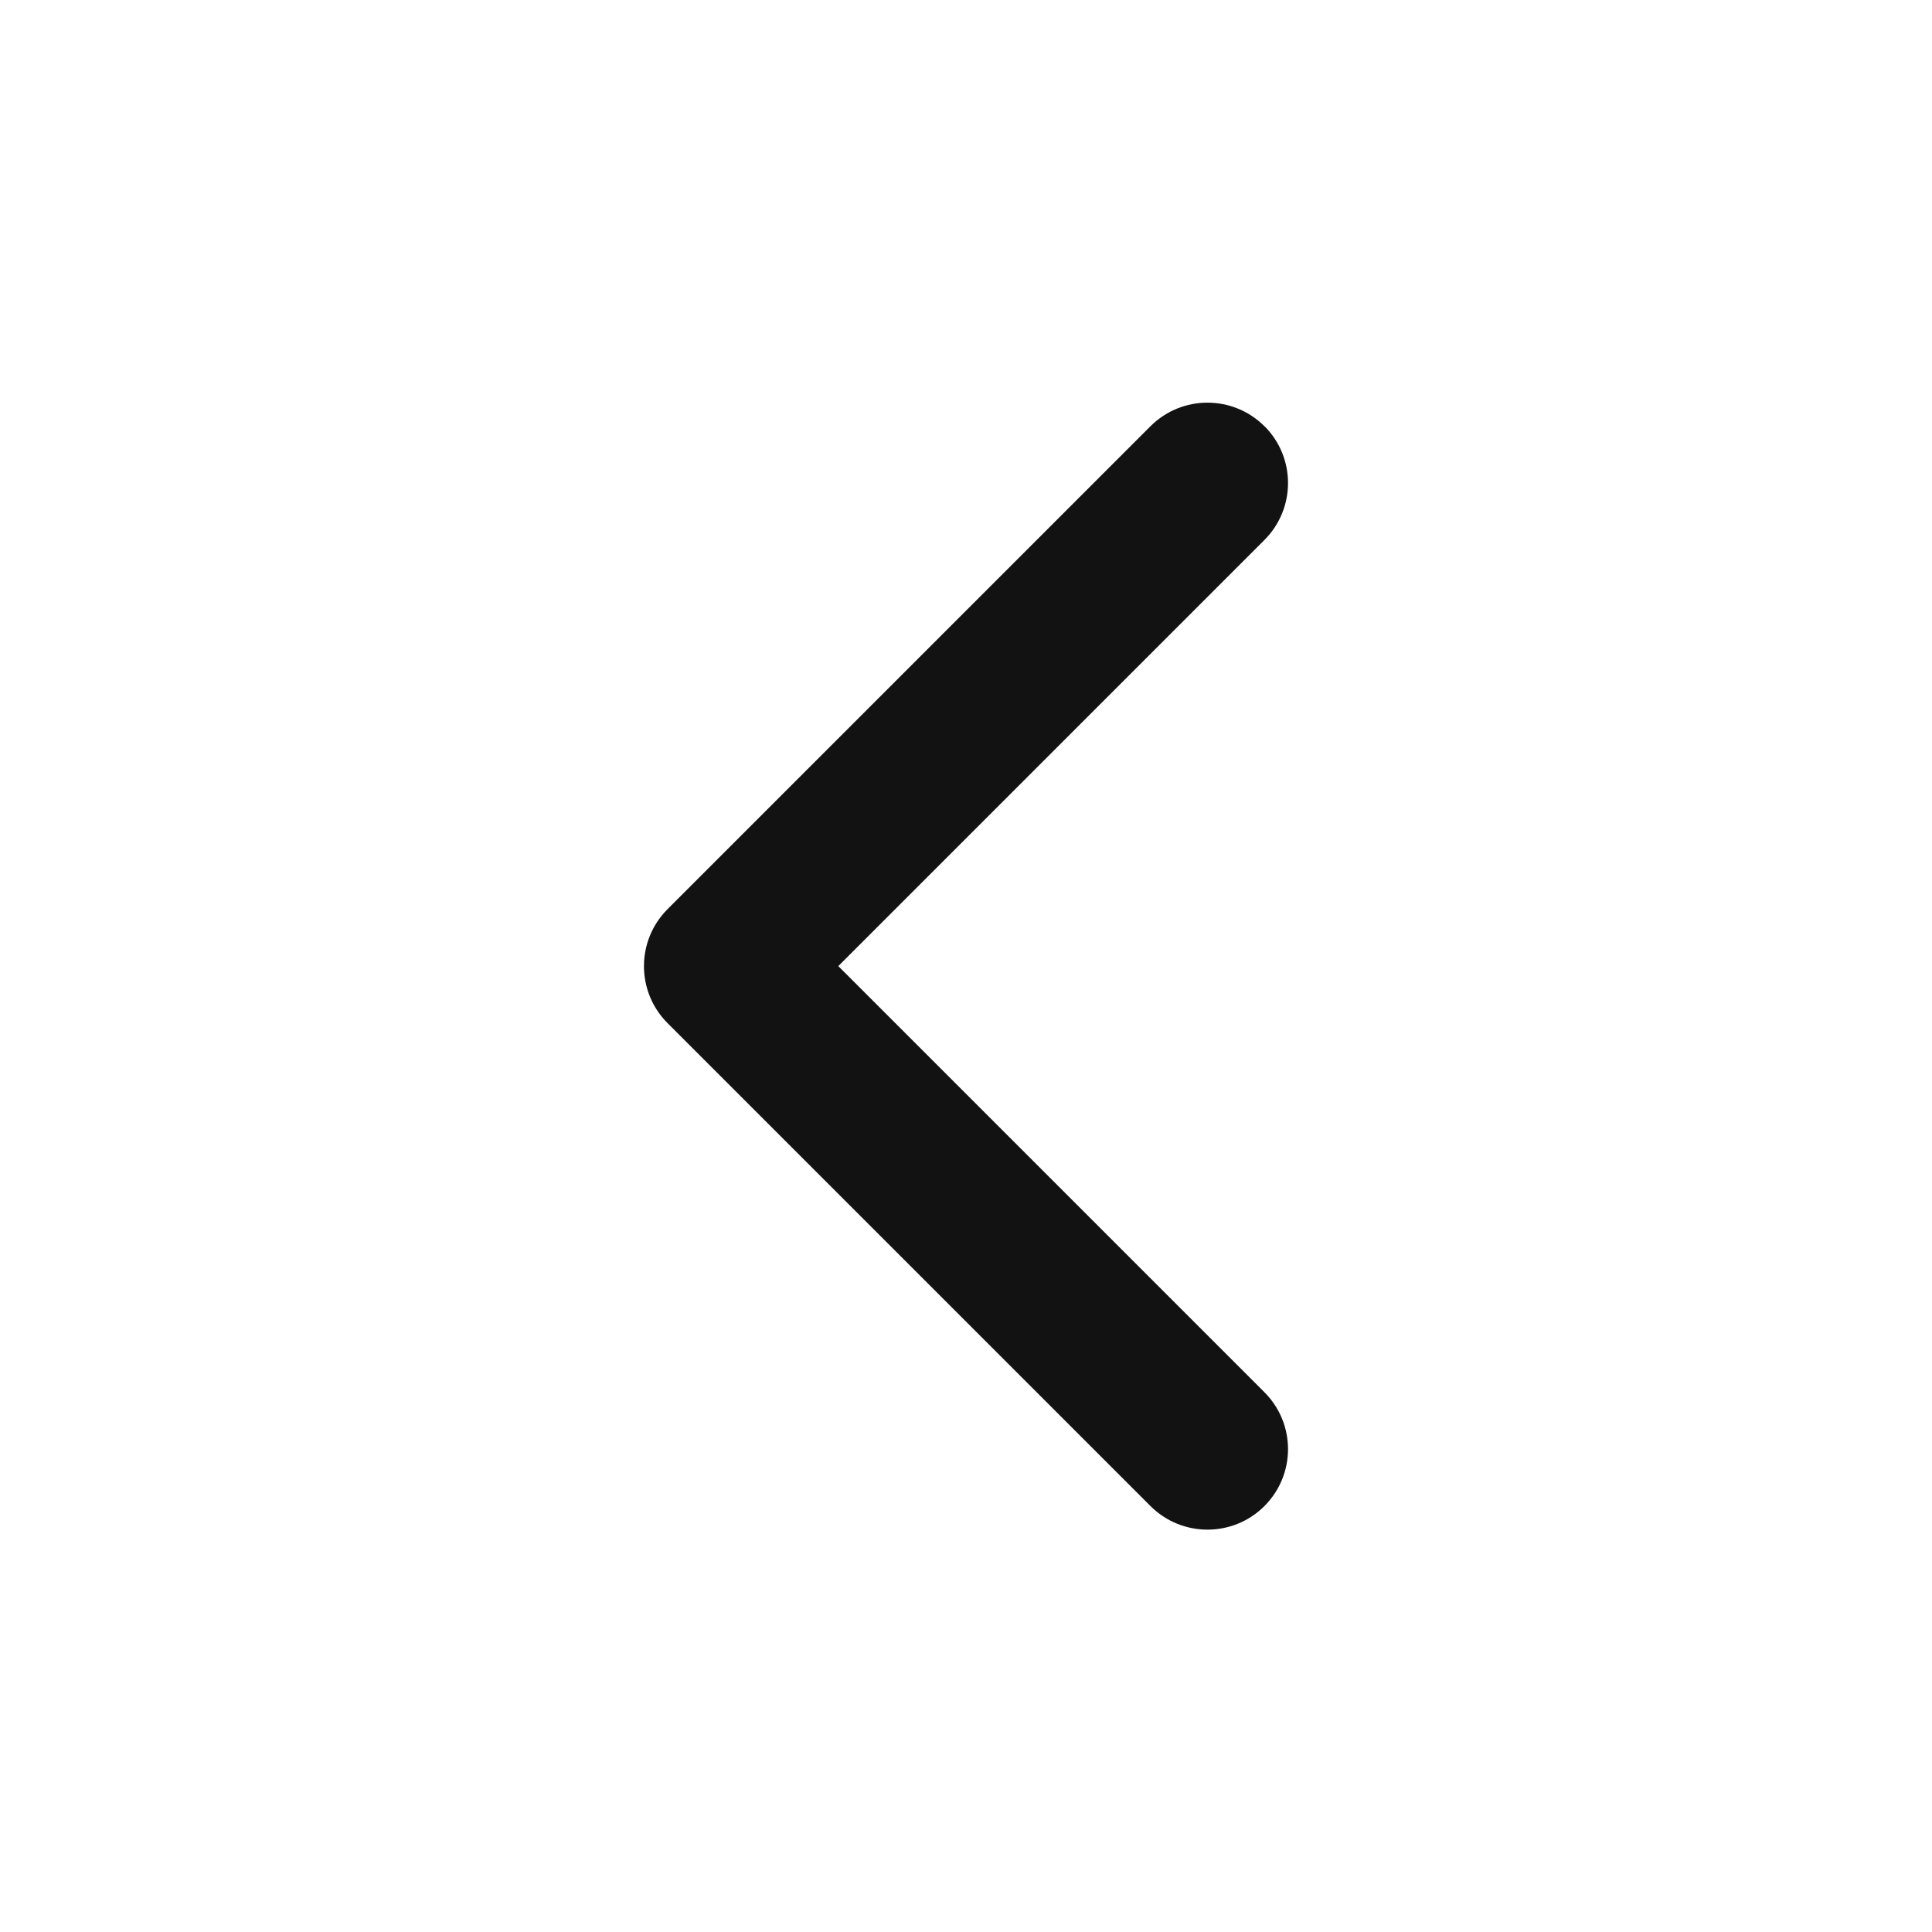 <svg fill="none" height="20" viewBox="0 0 20 20" width="20" xmlns="http://www.w3.org/2000/svg"><path clip-rule="evenodd" d="m13.089 4.411c.326.325.326.853 0 1.179l-4.411 4.411 4.411 4.411c.326.326.326.853 0 1.179-.325.325-.853.325-1.179 0l-5-5c-.325-.326-.325-.853 0-1.179l5-5c.326-.325.853-.325 1.179 0z" fill="#121212" fill-rule="evenodd"/></svg>